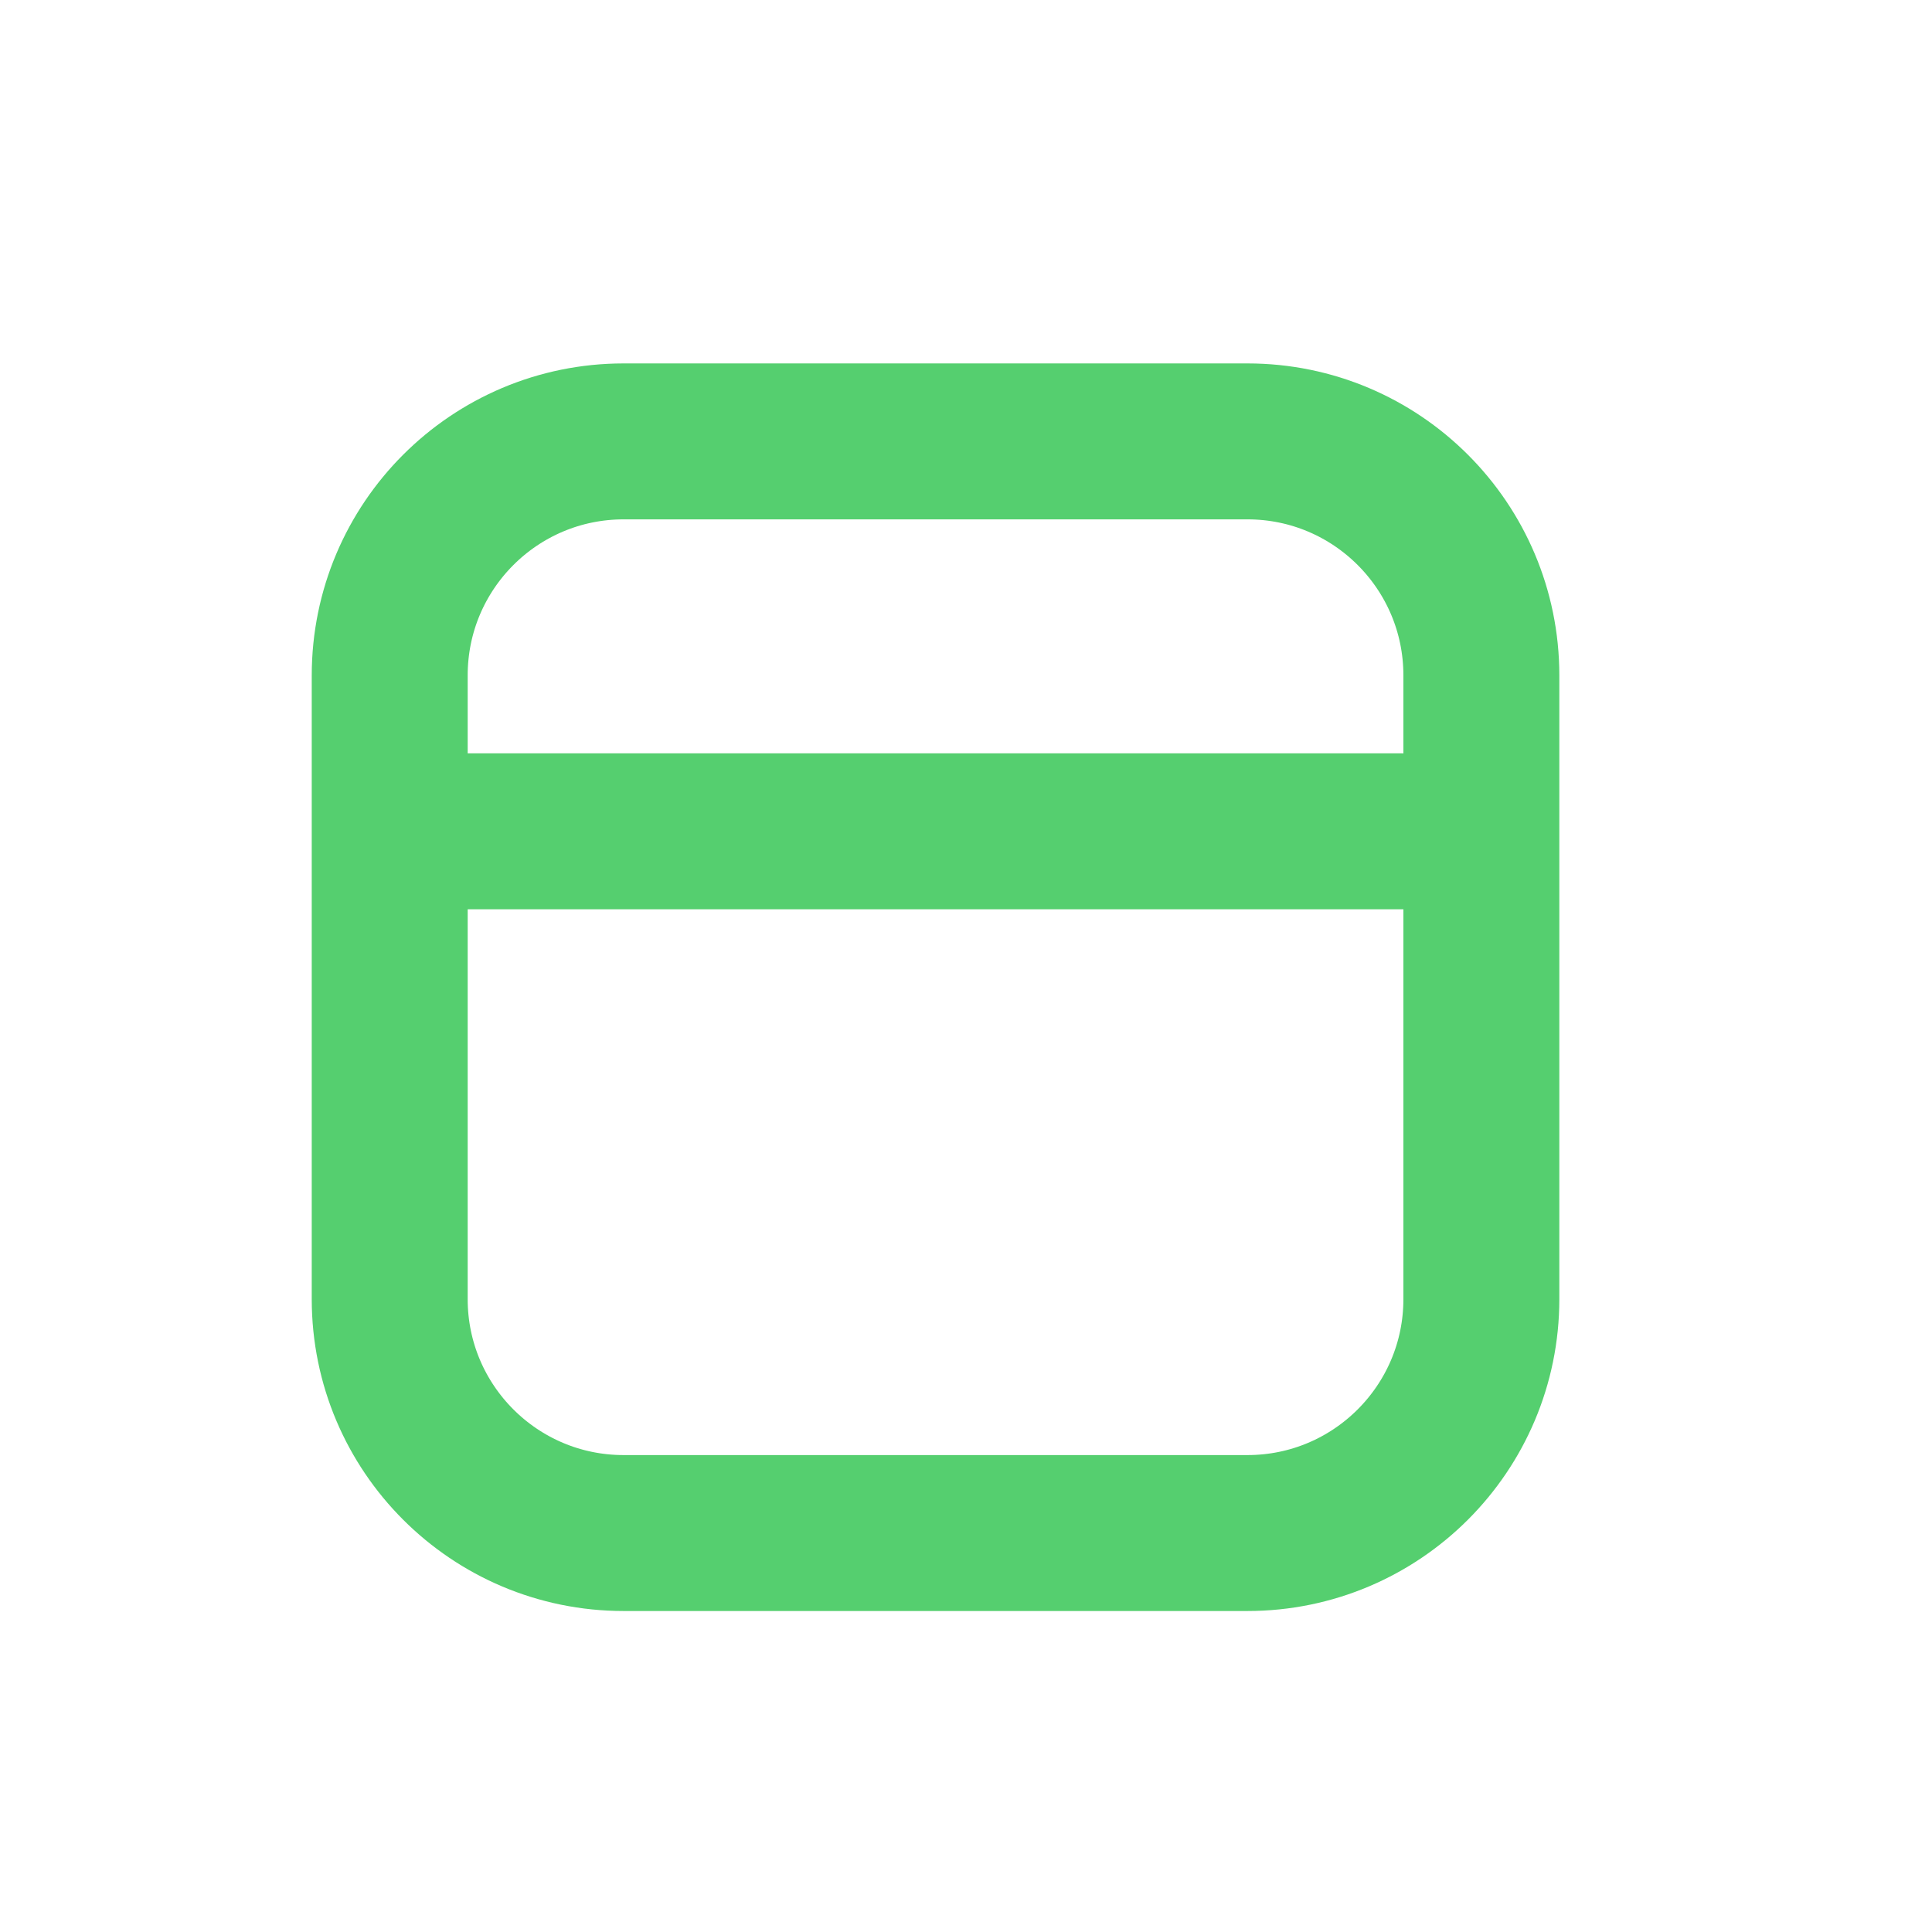 <?xml version="1.0" encoding="UTF-8"?> <svg xmlns="http://www.w3.org/2000/svg" width="28" height="28" viewBox="0 0 28 28" fill="none"><path d="M18.079 6.397H9.038C7.166 6.397 5.648 7.915 5.648 9.788V18.828C5.648 20.7 7.166 22.218 9.038 22.218H18.079C19.951 22.218 21.469 20.7 21.469 18.828V9.788C21.469 7.915 19.951 6.397 18.079 6.397Z" stroke="#55CF6F" stroke-width="2.26"></path><path d="M6.777 12.048H20.338" stroke="#55CF6F" stroke-width="2.26" stroke-linecap="round"></path></svg> 